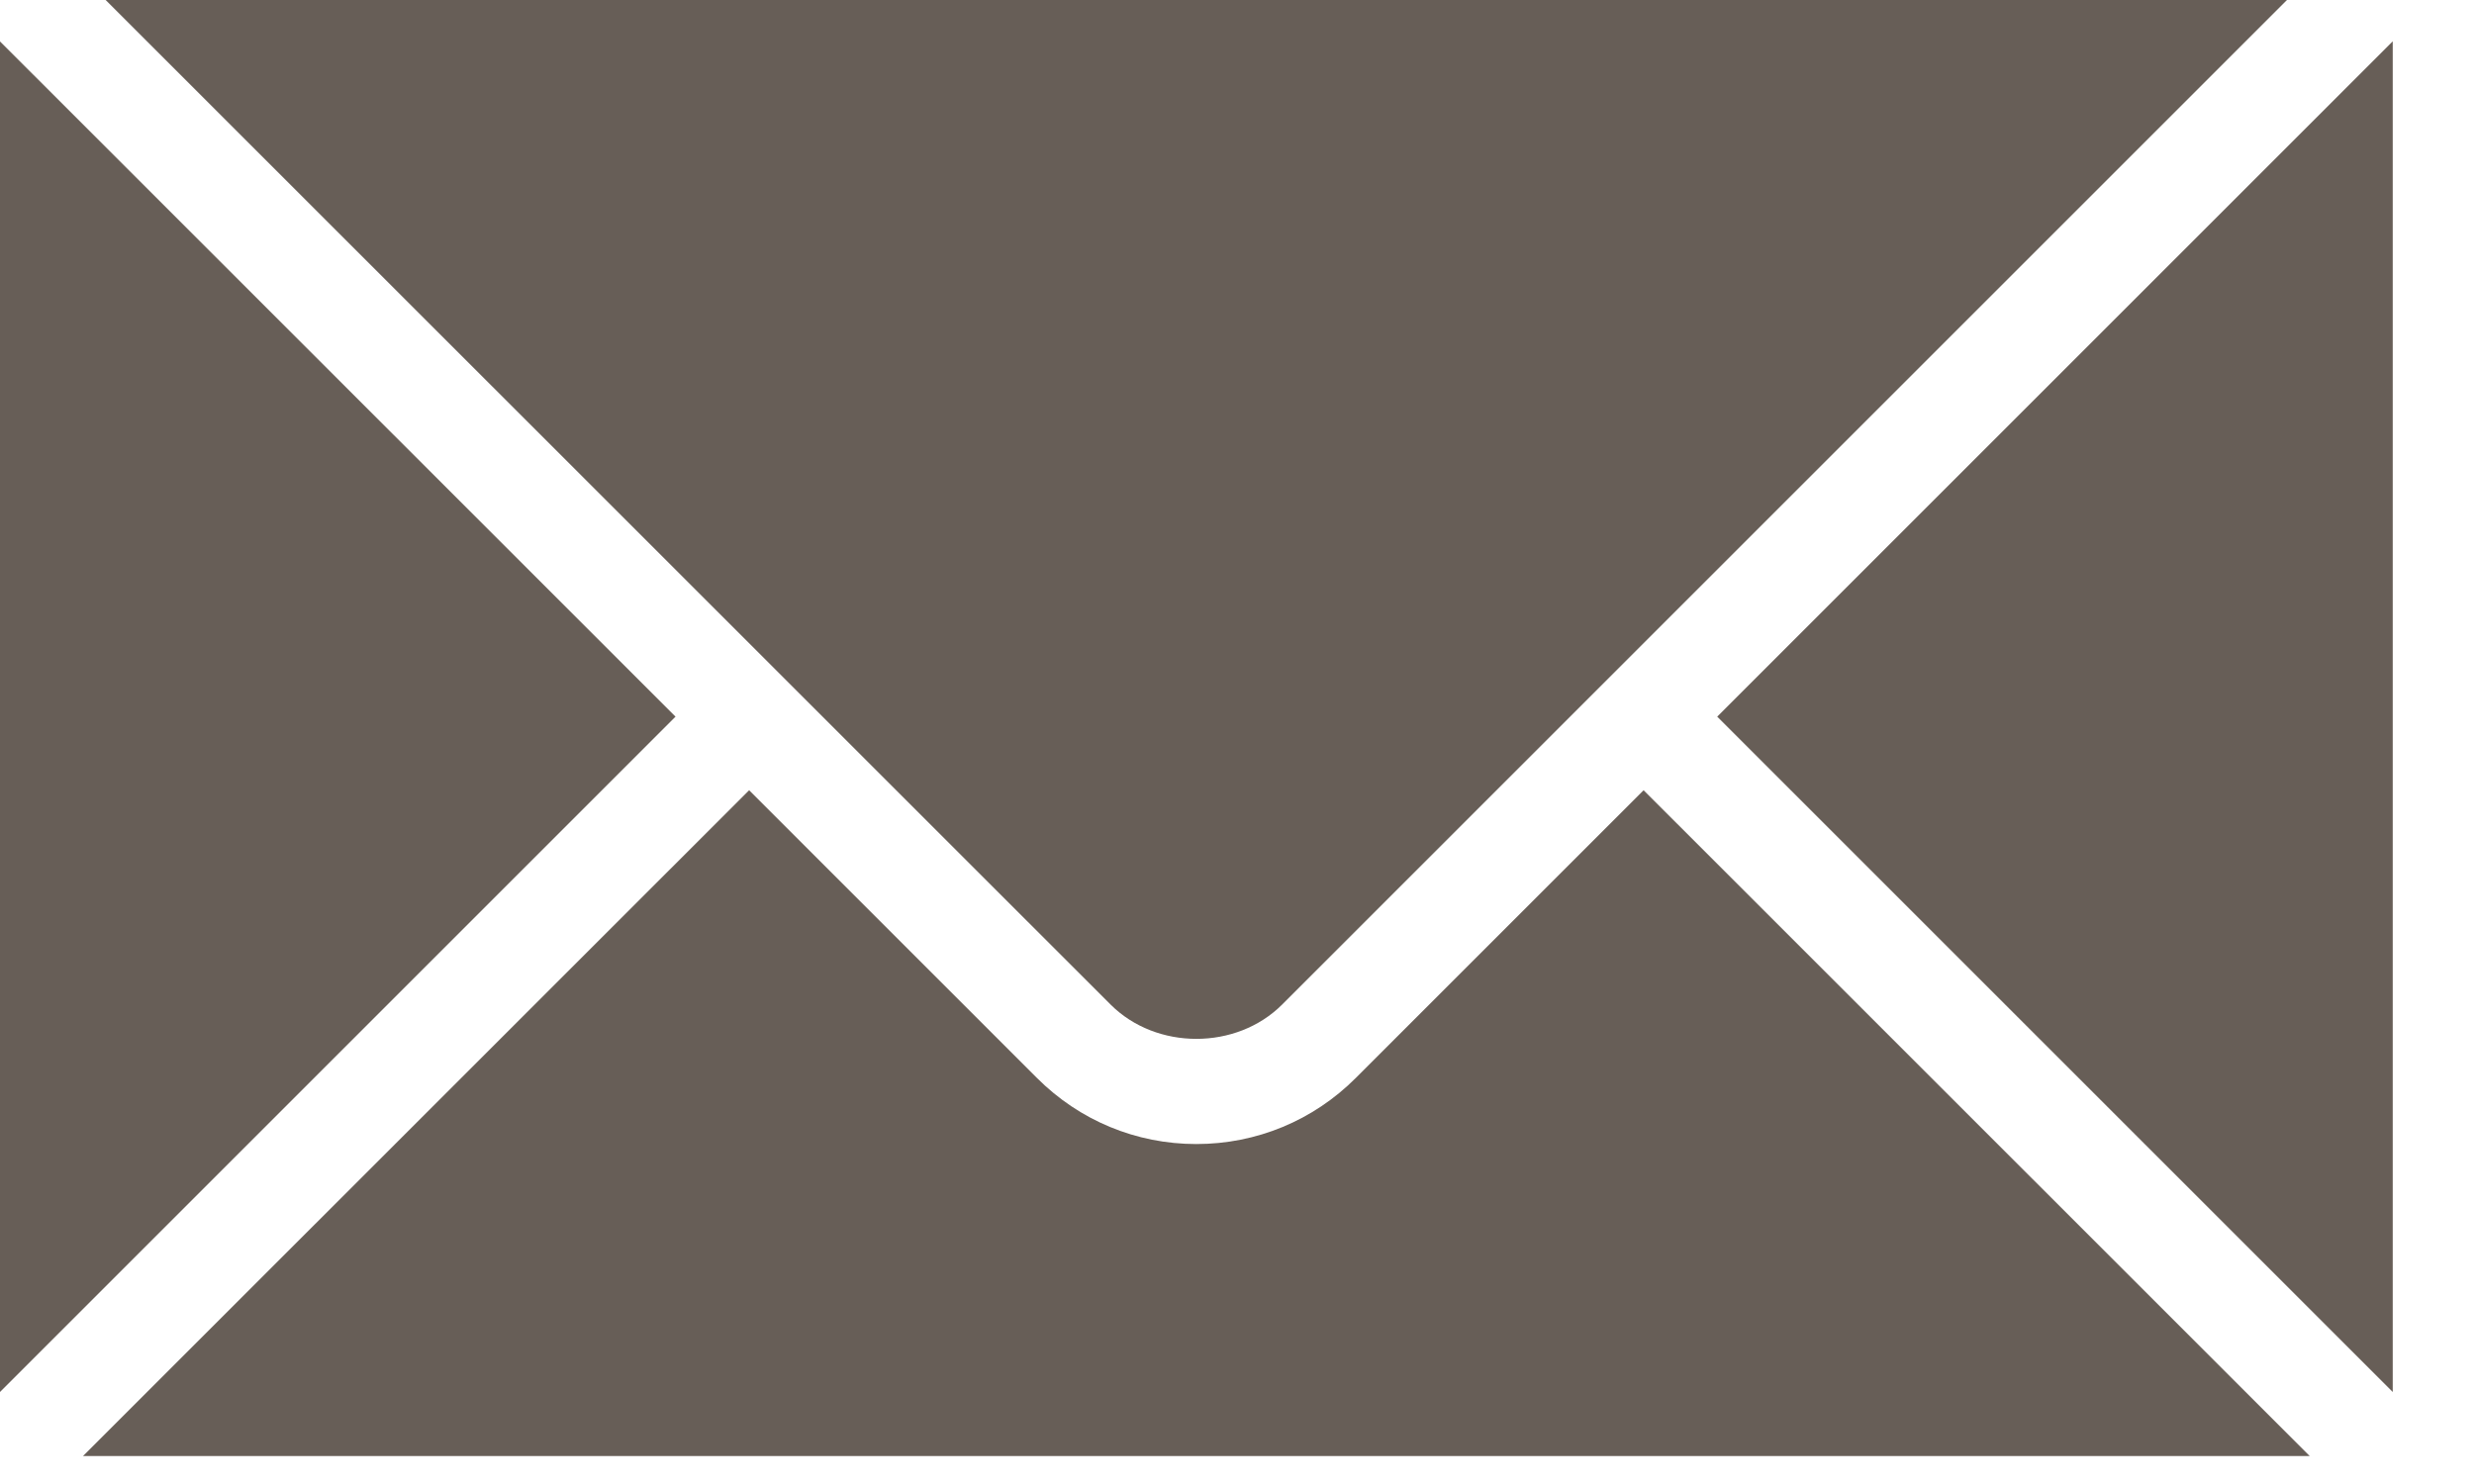 <?xml version="1.0" encoding="UTF-8"?>
<svg width="20px" height="12px" viewBox="0 0 20 12" version="1.1" xmlns="http://www.w3.org/2000/svg" xmlns:xlink="http://www.w3.org/1999/xlink">
    <!-- Generator: Sketch 43.2 (39069) - http://www.bohemiancoding.com/sketch -->
    <title>ico-email</title>
    <desc>Created with Sketch.</desc>
    <defs></defs>
    <g id="Symbols" stroke="none" stroke-width="1" fill="none" fill-rule="evenodd">
        <g id="Header-Fullwidth" transform="translate(-1351, -45)" fill="#675E57">
            <g id="Group-2" transform="translate(911, 39)">
                <path d="M458.488,6 L450.365,14.123 C449.995,14.493 449.348,14.493 448.978,14.123 L440.854,6 L458.488,6 L458.488,6 Z M440,6.335 L445.461,11.795 L440,17.256 L440,6.335 L440,6.335 Z M446.056,12.39 L448.383,14.717 C448.727,15.061 449.185,15.251 449.671,15.251 C450.158,15.251 450.616,15.061 450.96,14.717 L453.287,12.39 L458.672,17.774 L440.671,17.774 L446.056,12.39 Z M459.343,17.256 L453.882,11.795 L459.343,6.334 L459.343,17.256 L459.343,17.256 Z" id="ico-email"></path>
            </g>
        </g>
    </g>
</svg>
